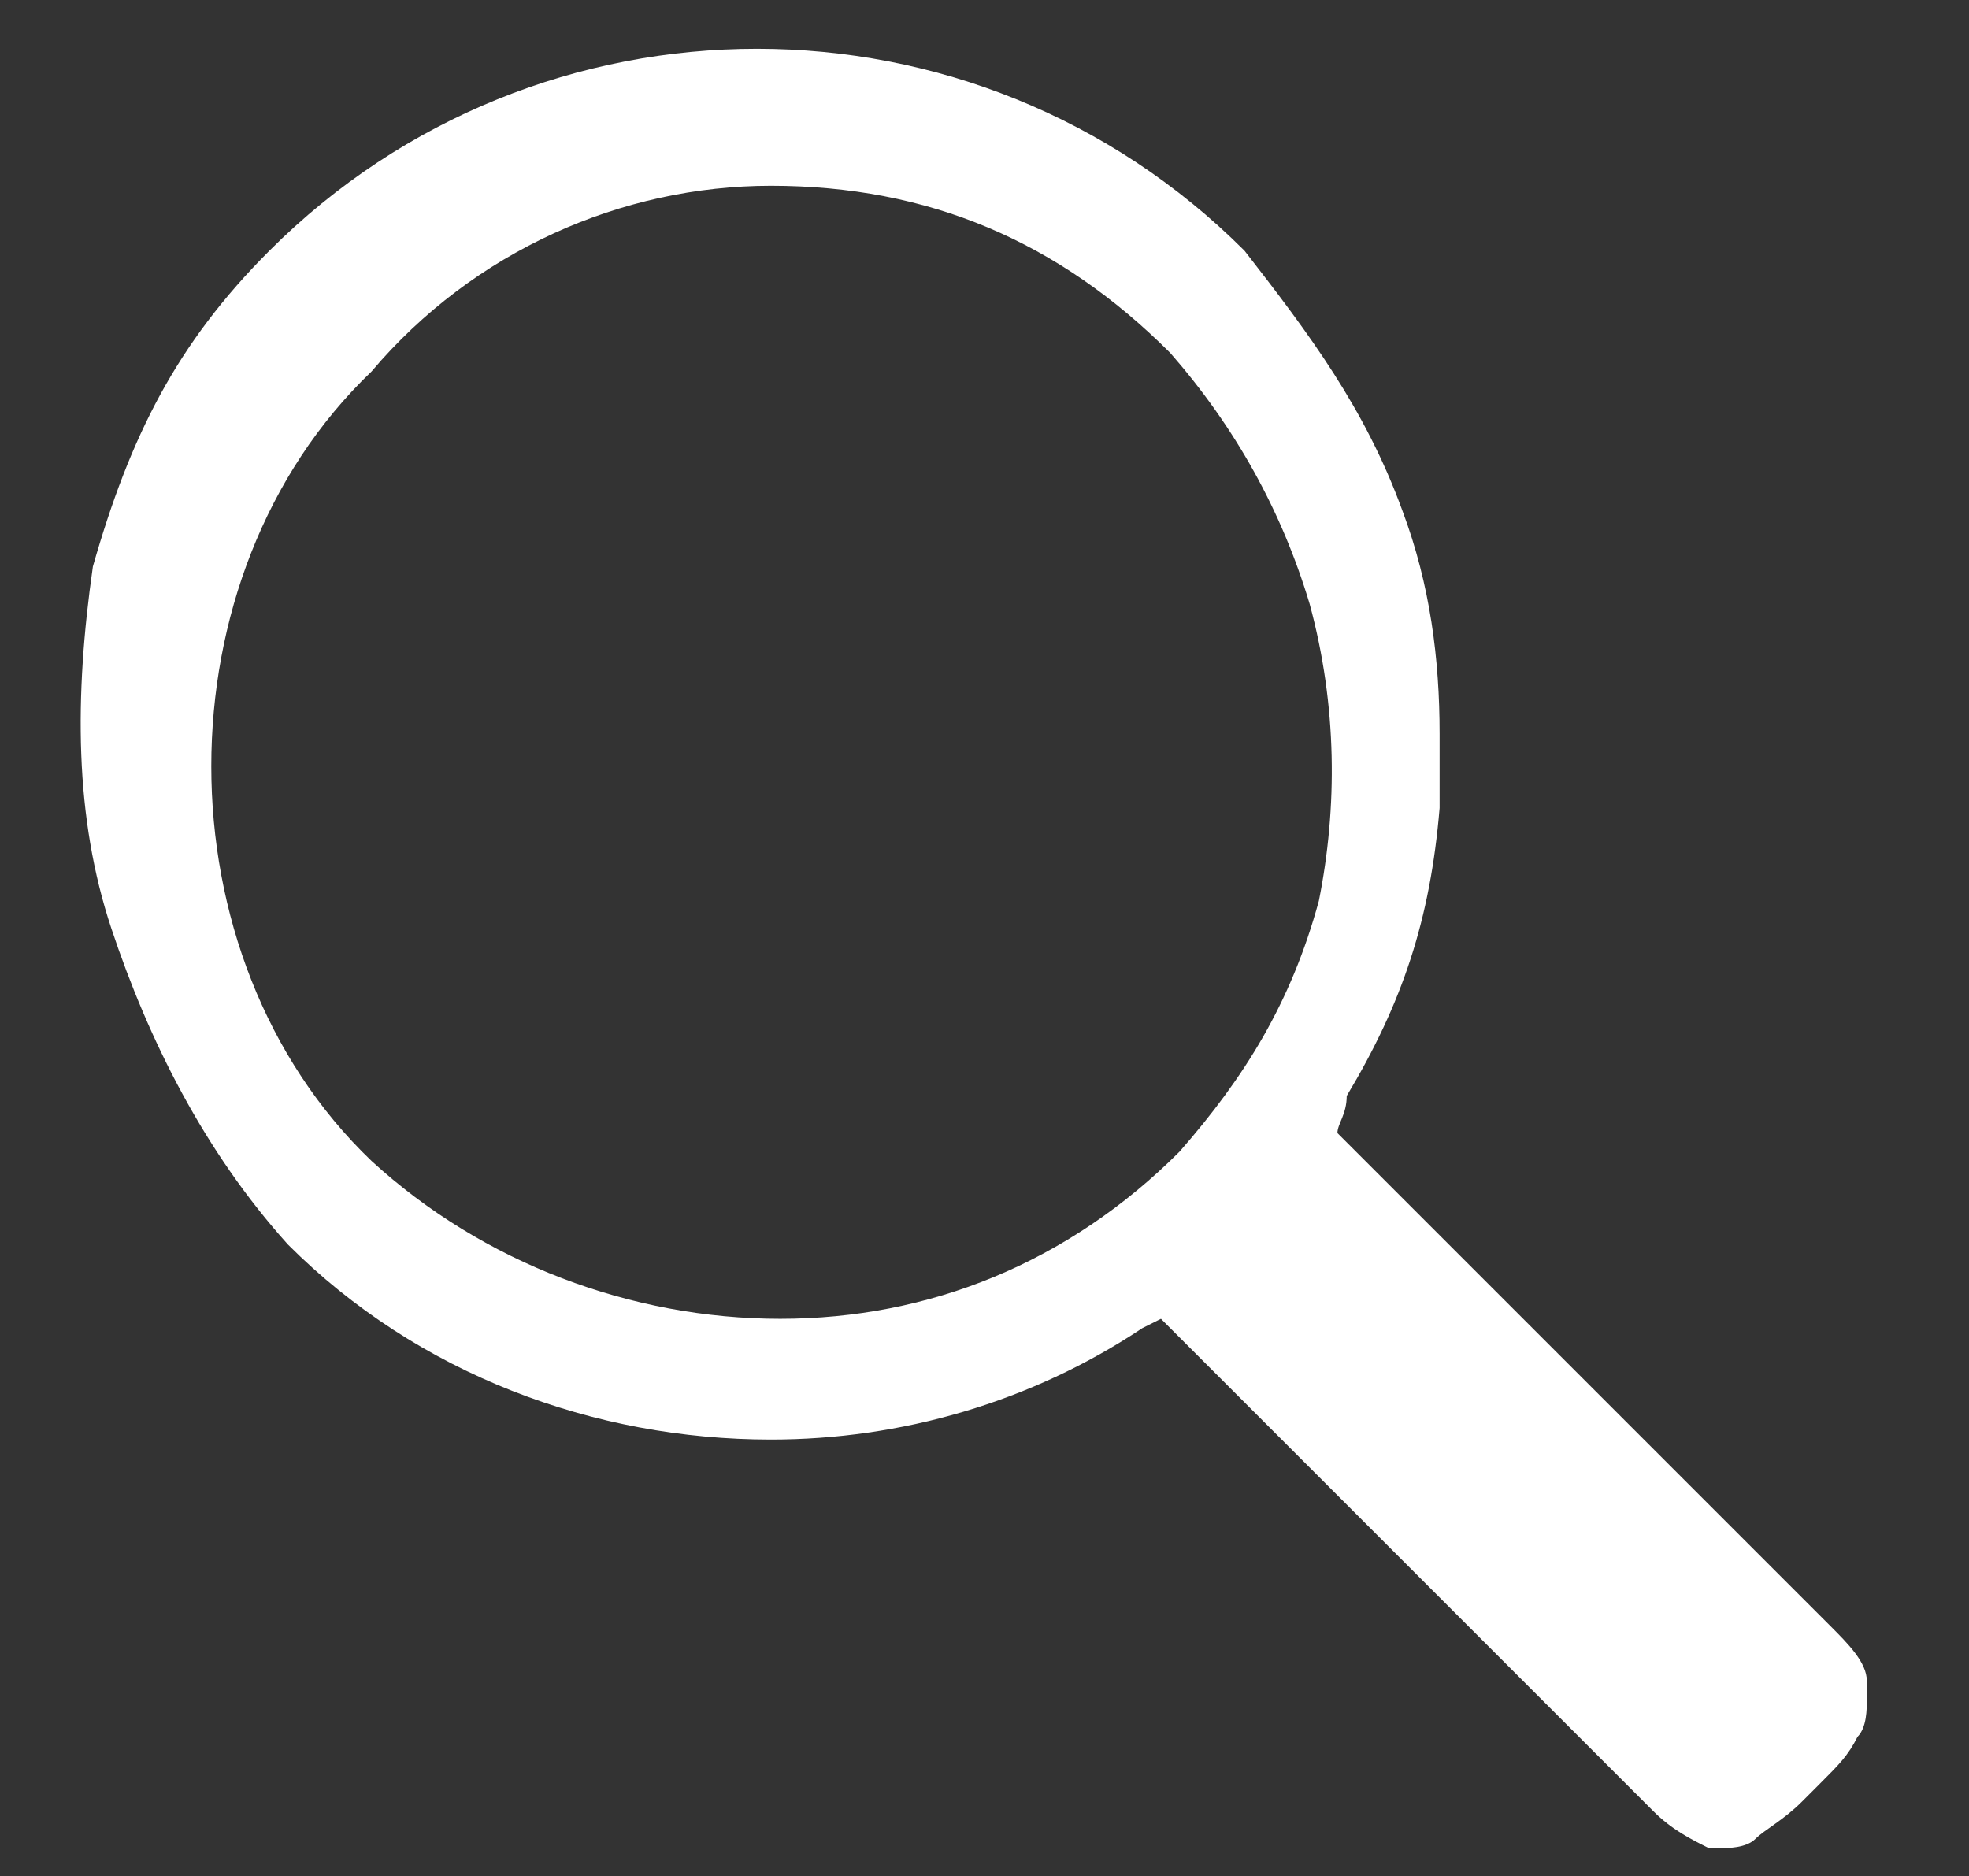 <?xml version="1.0" encoding="utf-8"?>
<!-- Generator: Adobe Illustrator 21.0.1, SVG Export Plug-In . SVG Version: 6.00 Build 0)  -->
<svg version="1.1" id="Calque_1" xmlns="http://www.w3.org/2000/svg" xmlns:xlink="http://www.w3.org/1999/xlink" x="0px" y="0px"
	 viewBox="0 0 21.2 20.2" style="enable-background:new 0 0 21.2 20.2;" xml:space="preserve">
<rect x="0" y="0" width="21.2" height="20.2" fill="#333333" stroke="none"/>
<style type="text/css">
	.st0{fill:#FFFFFF;}
</style>
<g>
	<g>
		<g>
			<path class="st0" d="M19.7,17.5l-5.3-5.3c0-0.1,0.1-0.2,0.1-0.4c0.6-1,0.9-1.9,1-3.1c0-0.3,0-0.5,0-0.8c0-0.8-0.1-1.6-0.4-2.4
				c-0.4-1.1-1-1.9-1.7-2.8c-2.9-2.9-7.6-2.9-10.5,0c-1,1-1.5,2-1.9,3.4C0.8,7.5,0.8,8.8,1.2,10s1,2.4,1.9,3.4
				c1.4,1.4,3.3,2.1,5.2,2.1c1.4,0,2.8-0.4,4-1.2l0.2-0.1l5.3,5.3c0.2,0.2,0.4,0.3,0.6,0.4h0.1c0.1,0,0.3,0,0.4-0.1s0.3-0.2,0.5-0.4
				l0.2-0.2c0.2-0.2,0.3-0.3,0.4-0.5c0.1-0.1,0.1-0.3,0.1-0.4v-0.2C20.1,17.9,19.9,17.7,19.7,17.5L19.7,17.5z M14.2,9.7
				c-0.3,1.1-0.8,1.9-1.5,2.7c-1.2,1.2-2.7,1.8-4.3,1.8S5.2,13.6,4,12.5C1.7,10.3,1.7,6.2,4,4c1.1-1.3,2.7-2,4.3-2
				c1.7,0,3.1,0.6,4.3,1.8c0.7,0.8,1.2,1.7,1.5,2.7C14.4,7.6,14.4,8.7,14.2,9.7L14.2,9.7z"/>
		</g>
	</g>
</g>
</svg>
